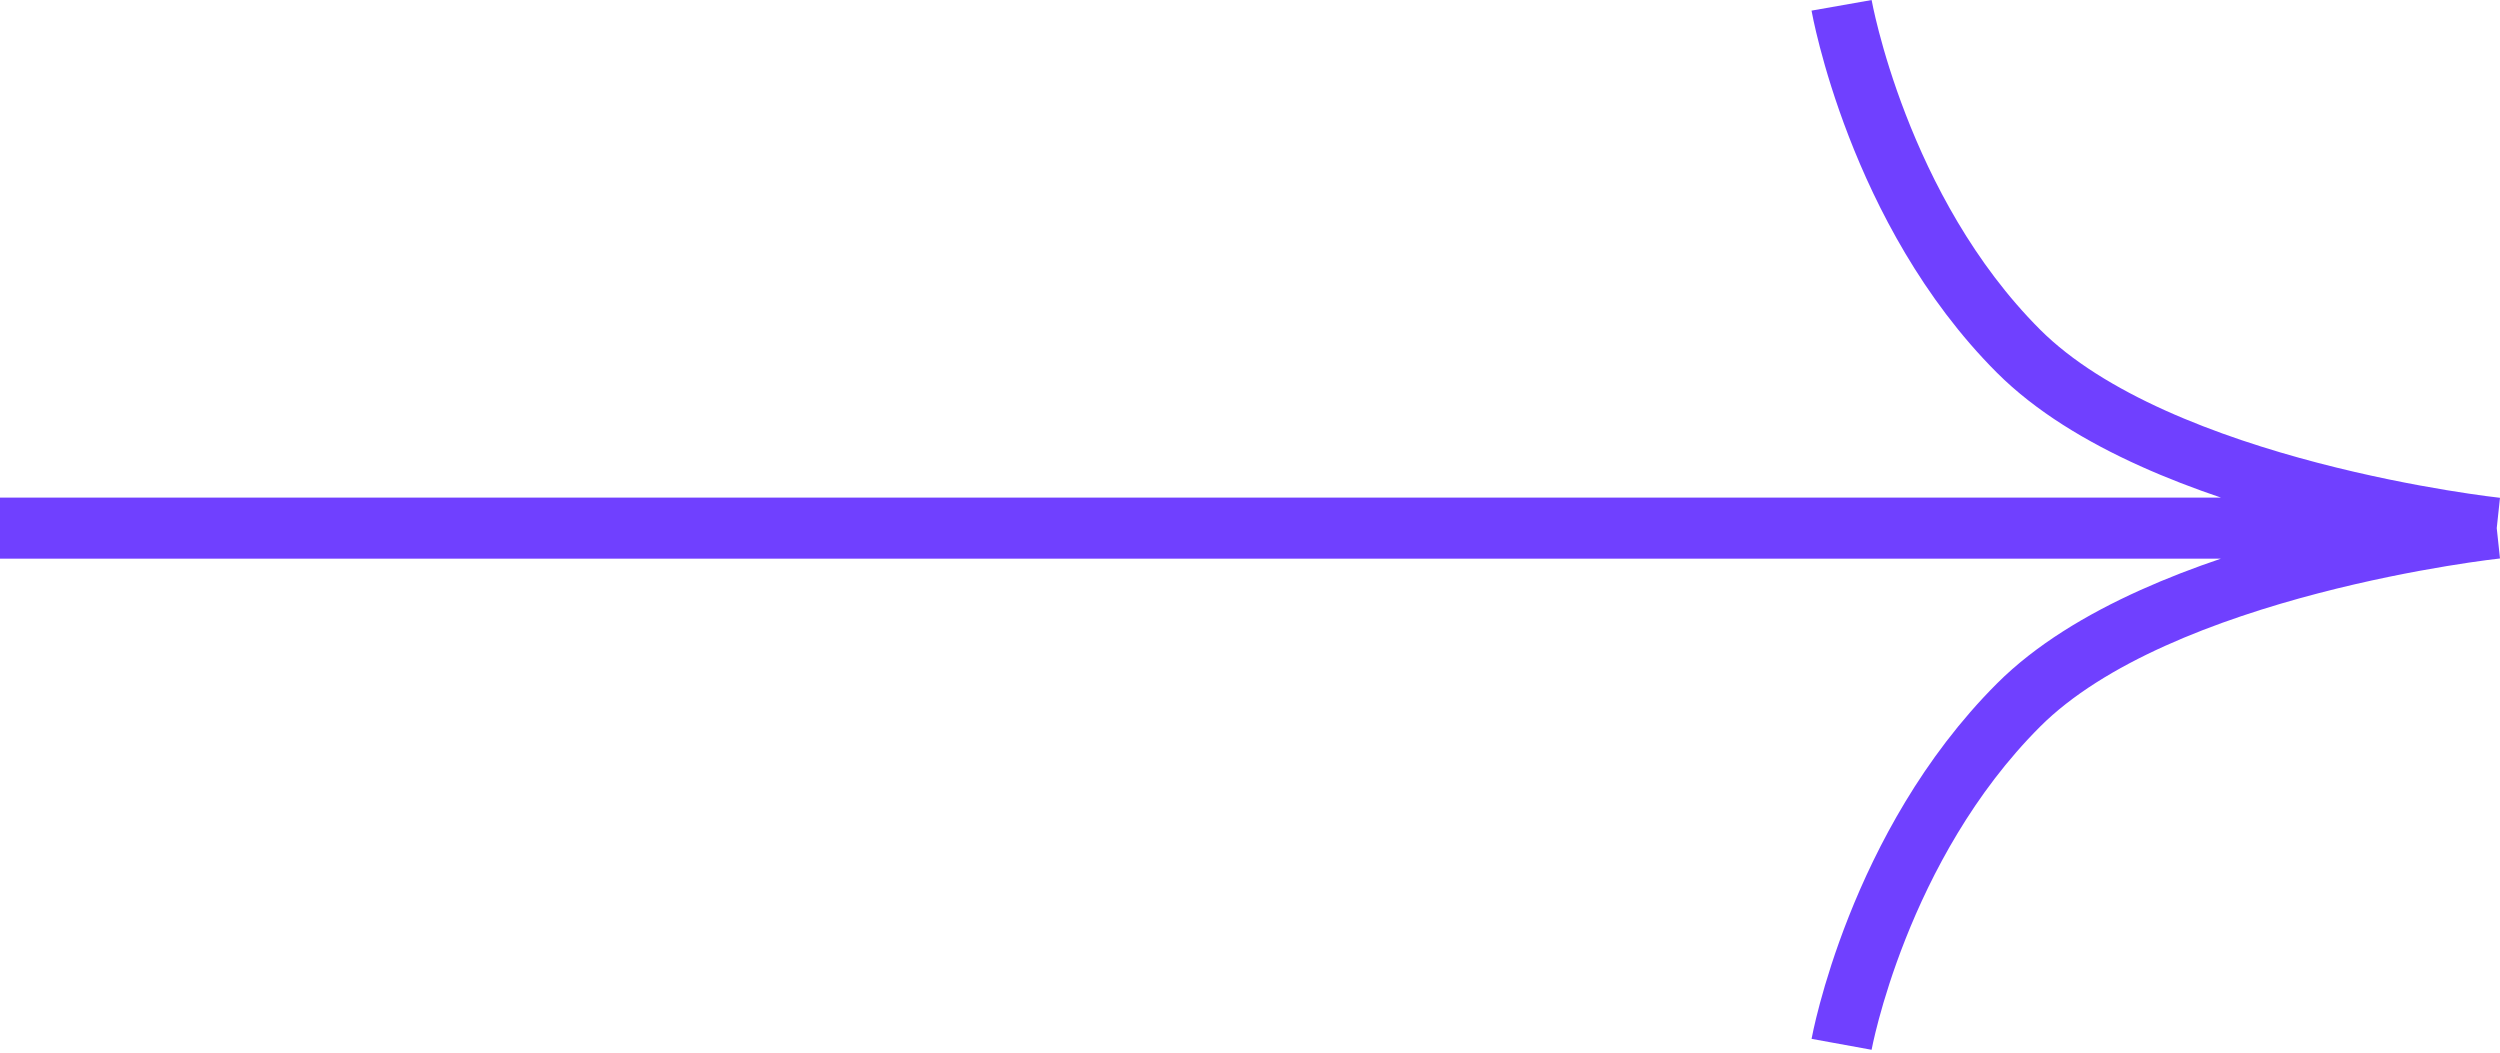 <?xml version="1.0" encoding="UTF-8"?> <svg xmlns="http://www.w3.org/2000/svg" width="190" height="80" viewBox="0 0 190 80" fill="none"><path d="M139.96 79.368C139.96 79.368 142.707 64.287 153.408 53.586C164.109 42.885 189.752 40.138 189.752 40.138M189.752 40.138C189.752 40.138 164.109 37.39 153.408 26.689C142.707 15.988 139.96 0.405 139.96 0.405M189.752 40.138L0 40.138" stroke="#7040FF" stroke-width="4.637"></path></svg> 